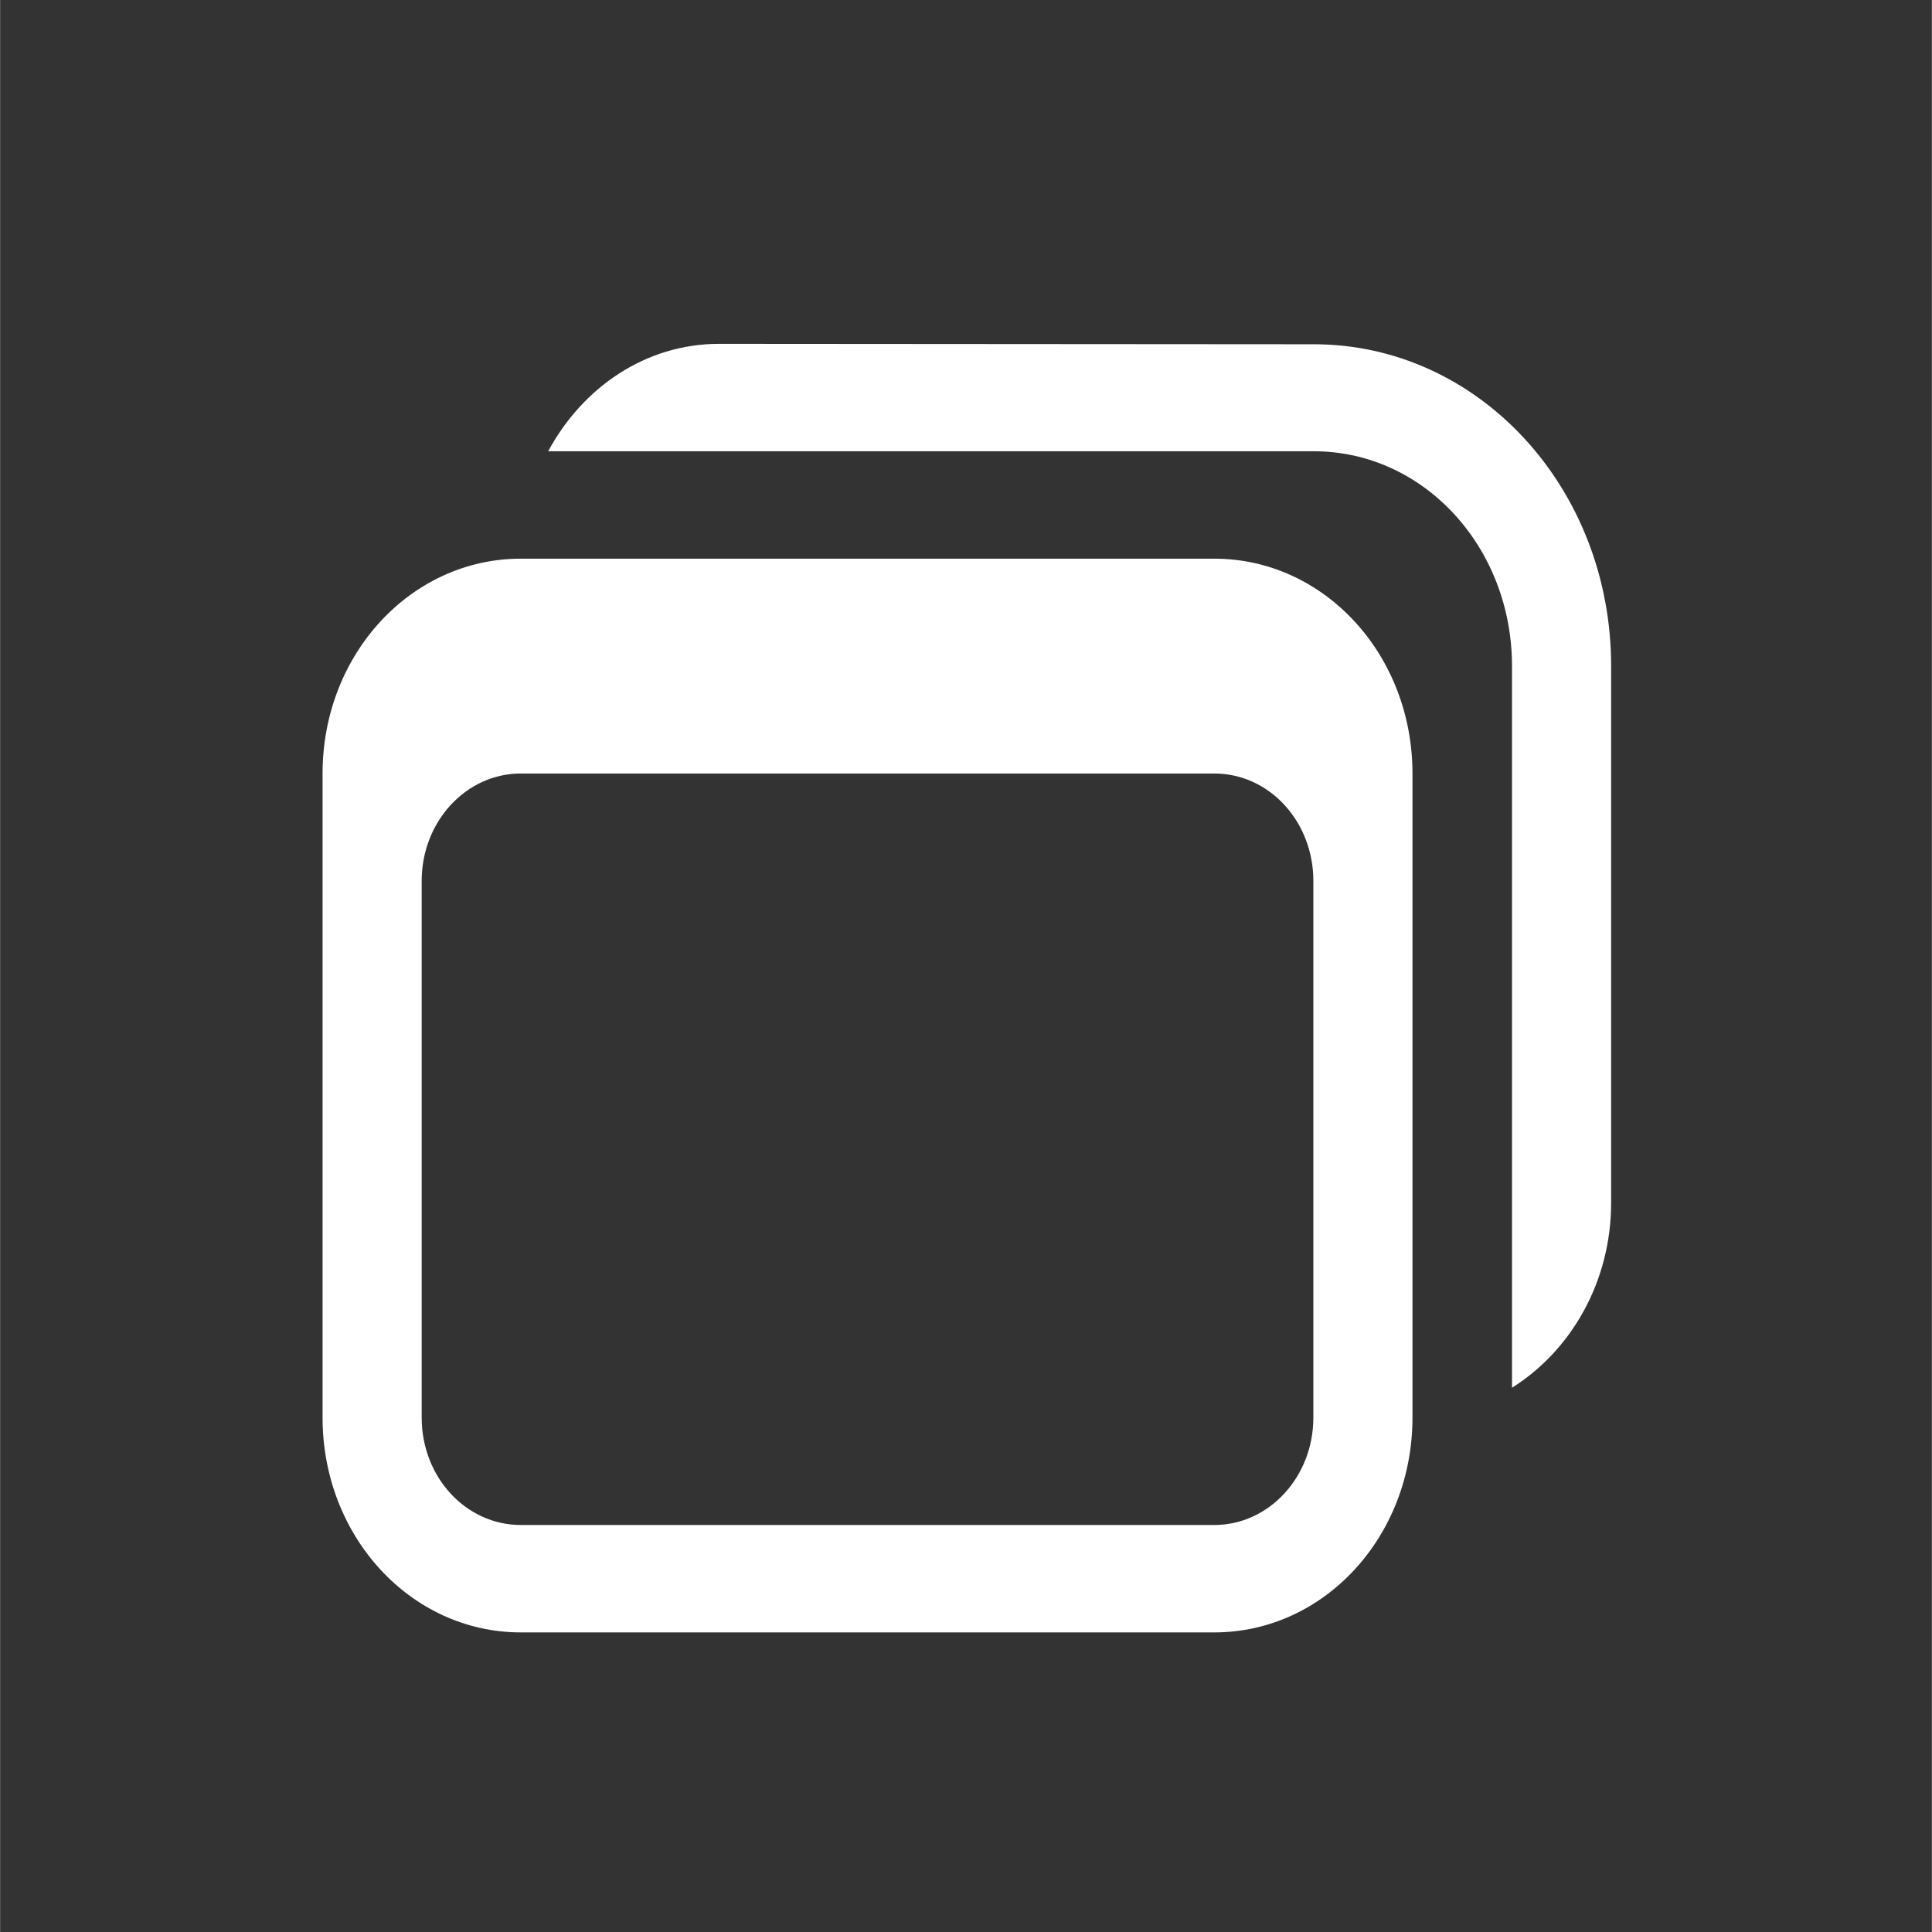 <?xml version="1.0" encoding="UTF-8" standalone="no"?>
<svg xmlns:dc="http://purl.org/dc/elements/1.1/" xmlns:cc="http://creativecommons.org/ns#" xmlns:rdf="http://www.w3.org/1999/02/22-rdf-syntax-ns#" xmlns:svg="http://www.w3.org/2000/svg" xmlns="http://www.w3.org/2000/svg" xmlns:sodipodi="http://sodipodi.sourceforge.net/DTD/sodipodi-0.dtd" xmlns:inkscape="http://www.inkscape.org/namespaces/inkscape" sodipodi:docname="restore_normal.svg" inkscape:version="1.0.1 (3bc2e813f5, 2020-09-07)" id="svg8" version="1.1" viewBox="0 0 7.937 7.938" height="30" width="30">
  <rect x="0" y="0" width="7.937" height="7.938" fill="#333333" stroke="none"/>
  <defs id="defs2" />
  <sodipodi:namedview inkscape:document-rotation="0" inkscape:pagecheckerboard="false" inkscape:window-maximized="0" inkscape:window-y="162" inkscape:window-x="466" inkscape:window-height="981" inkscape:window-width="1436" units="px" showgrid="false" inkscape:current-layer="layer1" inkscape:document-units="mm" inkscape:cy="13.315454" inkscape:cx="-13.839286" inkscape:zoom="11.2" inkscape:pageshadow="2" inkscape:pageopacity="0.0" borderopacity="1.0" bordercolor="#666666" pagecolor="#ffffff" id="base">
    <inkscape:grid id="grid2560" type="xygrid" />
  </sodipodi:namedview>
  <g transform="translate(0,-289.062)" id="layer1" inkscape:groupmode="layer" inkscape:label="Layer 1">
    <g transform="matrix(0.265,0,0,0.265,11.896,2.956)" inkscape:label="#g3842" id="4" style="stroke:none" />
    <g transform="matrix(0.265,0,0,0.265,9.626,2.205)" inkscape:label="#g3842" id="4-7" style="stroke:none" />
    <g transform="matrix(0.265,0,0,0.265,8.66,0.811)" inkscape:label="#g3842" id="4-75" style="stroke:none" />
    <g id="g893" transform="matrix(1.704,0,0,1.704,-10.276,-208.77)" style="stroke:none">
      <path d="m 7.286,293.502 c -0.265,0 -0.478,0.231 -0.478,0.518 v 1.553 c 0,0.287 0.213,0.518 0.478,0.518 h 1.672 c 0.265,0 0.478,-0.231 0.478,-0.518 v -1.553 c 0,-0.287 -0.213,-0.518 -0.478,-0.518 z m 0,0.518 h 1.672 c 0.132,0 0.239,0.115 0.239,0.259 v 1.294 c 0,0.143 -0.107,0.259 -0.239,0.259 H 7.286 c -0.132,0 -0.239,-0.115 -0.239,-0.259 v -1.294 c 0,-0.143 0.107,-0.259 0.239,-0.259 z" fill="#FFFFFF" id="path2" style="fill:white;fill-opacity:1;stroke-width:0.249;stroke:none" />
      <path d="m 7.764,292.984 c -0.177,0 -0.329,0.105 -0.412,0.259 h 1.846 c 0.265,0 0.478,0.231 0.478,0.518 v 1.294 0.446 c 0.142,-0.089 0.239,-0.255 0.239,-0.446 v -1.294 c 0,-0.43 -0.32,-0.776 -0.717,-0.776 z" fill="#FFFFFF" id="path4-3" style="fill:white;fill-opacity:1;stroke-width:0.249;stroke:none" />
    </g>
  </g>
</svg>
